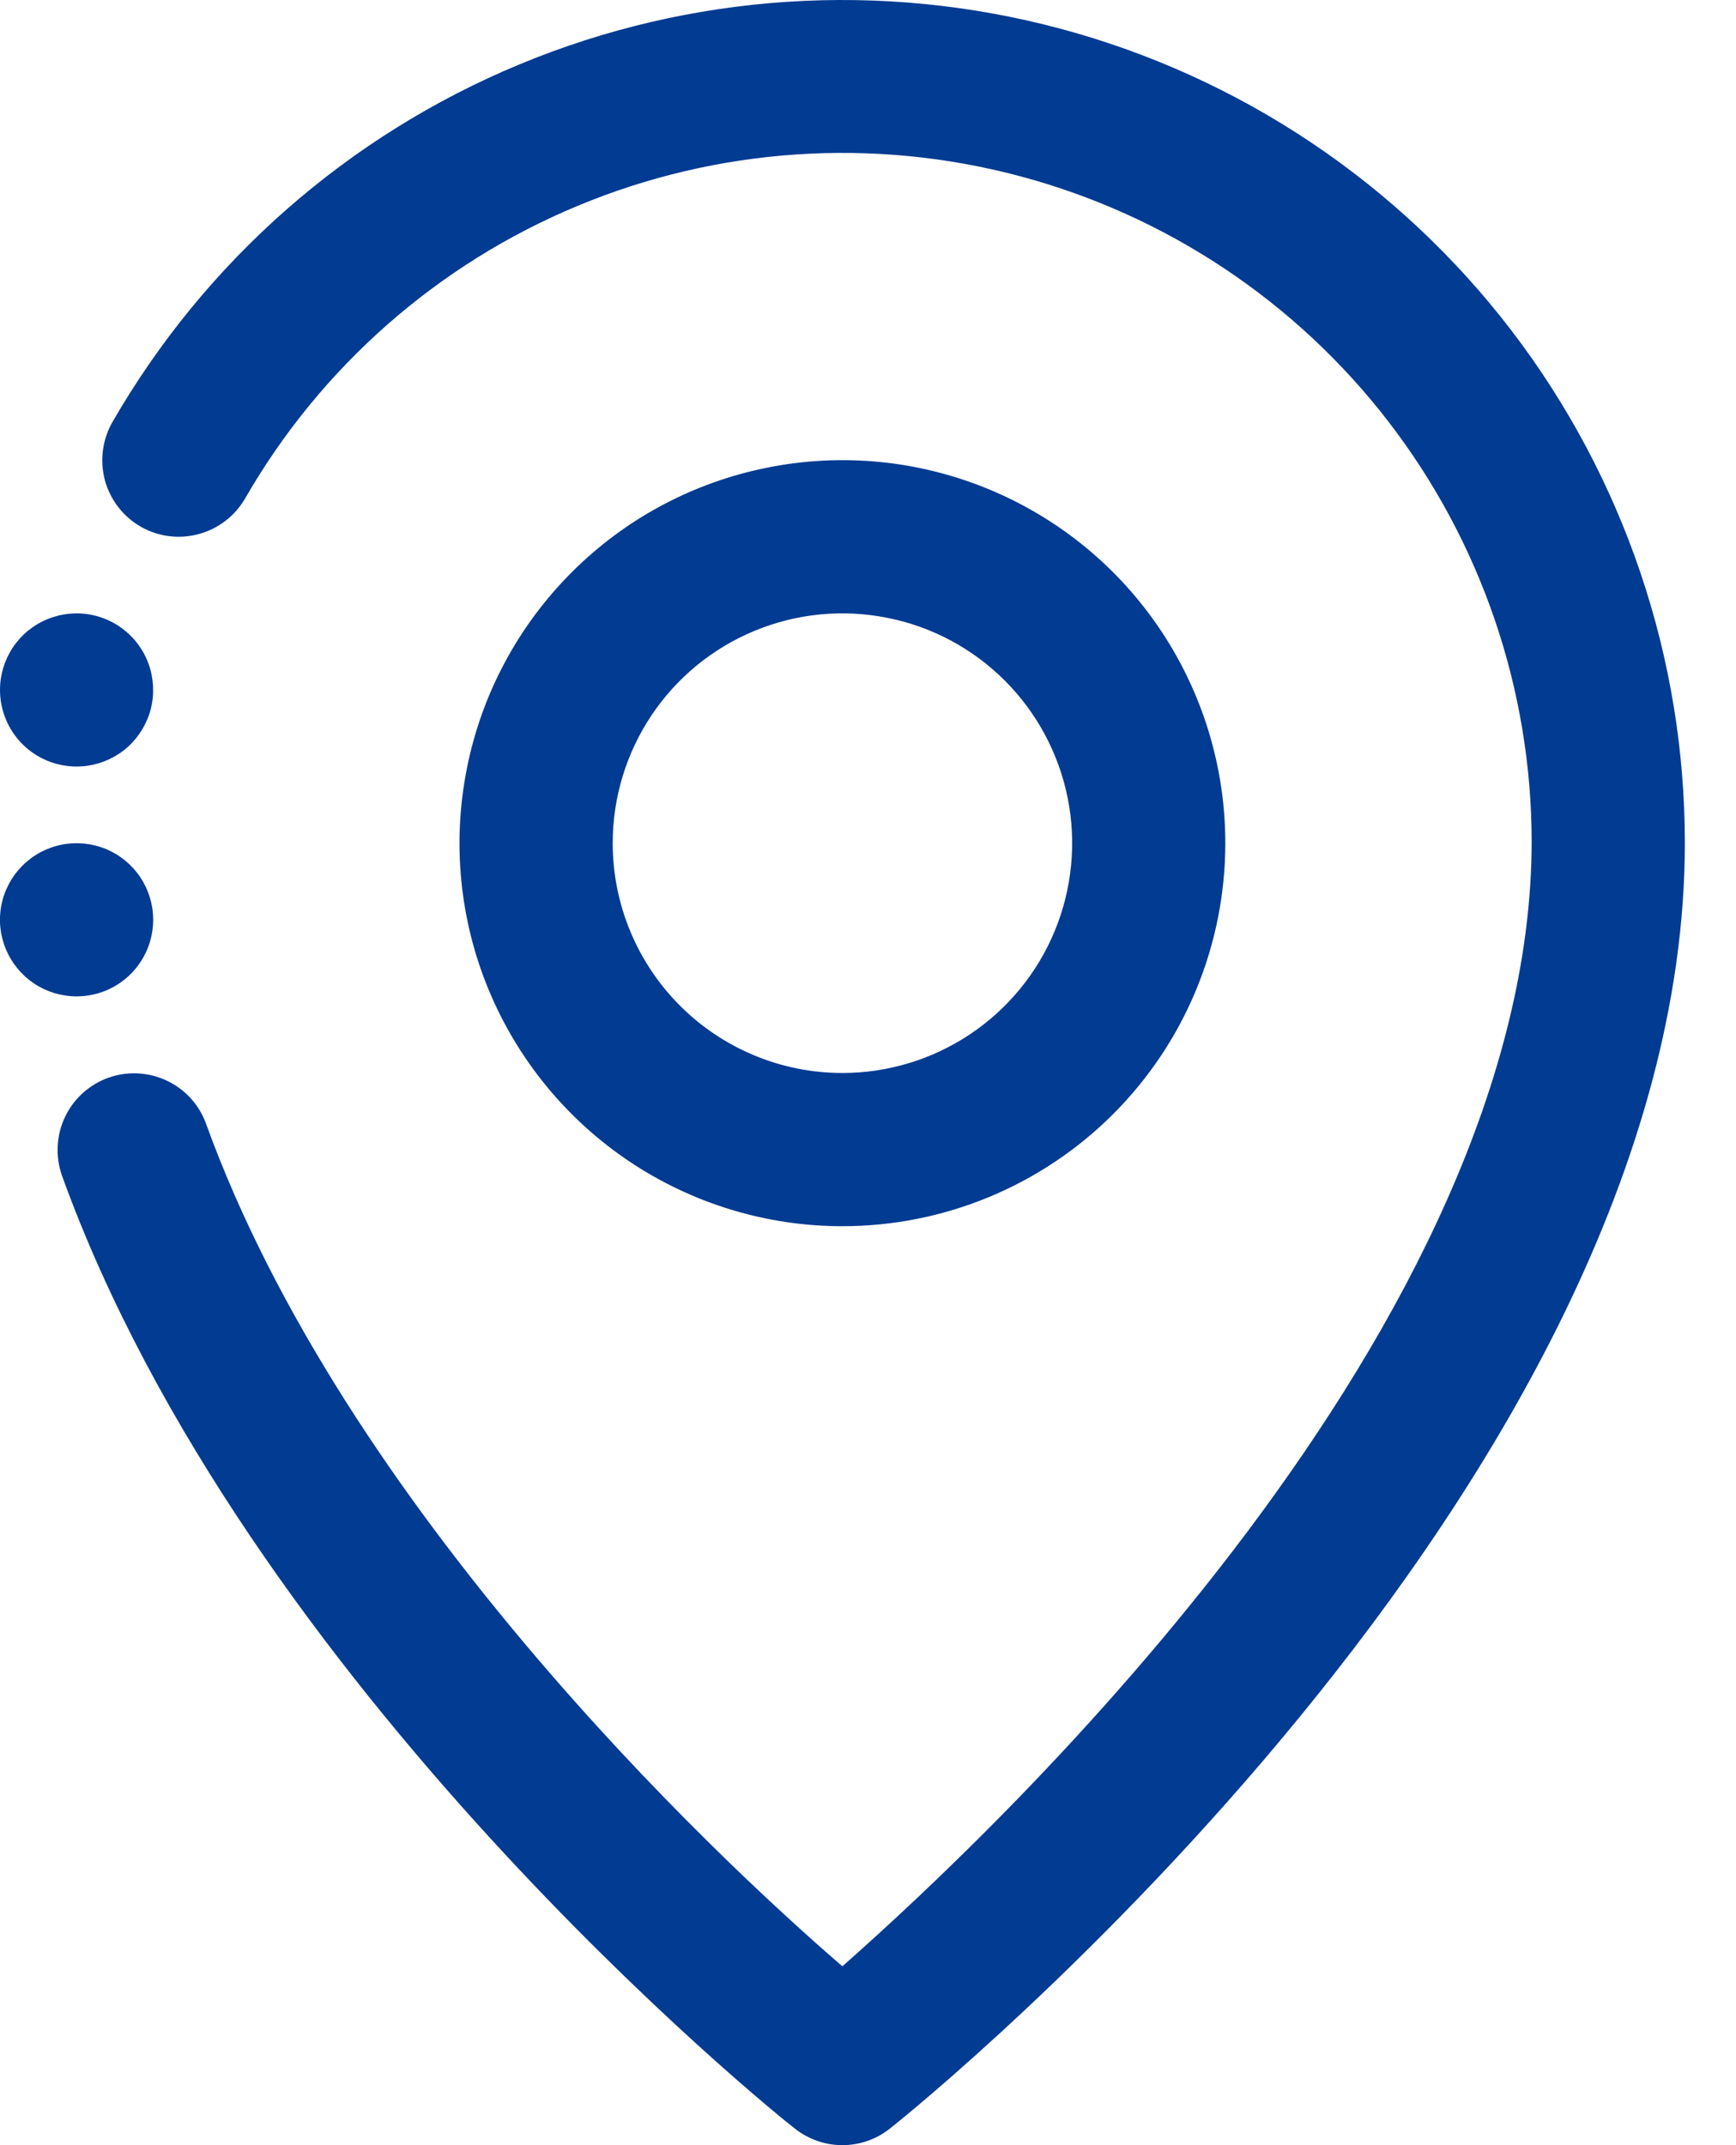 <?xml version="1.0" encoding="UTF-8"?> <svg xmlns="http://www.w3.org/2000/svg" width="17" height="21" viewBox="0 0 17 21" fill="none"><path d="M16.499 8.254C16.499 14.539 9.037 20.584 8.714 20.838C8.582 20.943 8.418 21 8.249 21C8.081 21 7.917 20.943 7.784 20.838C7.559 20.666 2.407 16.496 0.607 11.509C0.574 11.416 0.56 11.317 0.565 11.219C0.57 11.12 0.594 11.023 0.637 10.934C0.679 10.845 0.739 10.765 0.812 10.699C0.886 10.633 0.972 10.582 1.065 10.549C1.251 10.484 1.455 10.495 1.633 10.579C1.812 10.663 1.95 10.814 2.017 10.999C3.375 14.749 6.96 18.139 8.249 19.249C9.847 17.839 14.999 12.957 14.999 8.232C14.996 6.747 14.503 5.304 13.596 4.127C12.69 2.951 11.42 2.106 9.985 1.724C8.55 1.342 7.028 1.444 5.657 2.015C4.286 2.585 3.141 3.592 2.4 4.88C2.301 5.051 2.138 5.176 1.947 5.228C1.756 5.28 1.552 5.255 1.38 5.157C1.294 5.108 1.219 5.043 1.158 4.964C1.098 4.886 1.053 4.797 1.027 4.701C1.002 4.606 0.995 4.506 1.008 4.408C1.021 4.31 1.053 4.215 1.102 4.13C2.01 2.555 3.411 1.325 5.09 0.629C6.768 -0.067 8.629 -0.189 10.384 0.281C12.139 0.751 13.69 1.788 14.796 3.229C15.901 4.671 16.5 6.437 16.499 8.254ZM8.249 12.004C7.508 12.004 6.783 11.784 6.166 11.372C5.55 10.96 5.069 10.374 4.785 9.689C4.501 9.004 4.427 8.25 4.572 7.523C4.716 6.795 5.074 6.127 5.598 5.603C6.122 5.078 6.791 4.721 7.518 4.577C8.245 4.432 8.999 4.506 9.684 4.79C10.37 5.074 10.955 5.554 11.367 6.171C11.779 6.788 11.999 7.513 11.999 8.254C11.999 9.249 11.604 10.203 10.901 10.906C10.198 11.609 9.244 12.004 8.249 12.004ZM8.249 10.504C8.694 10.504 9.129 10.372 9.499 10.125C9.869 9.878 10.158 9.526 10.328 9.115C10.498 8.704 10.543 8.252 10.456 7.815C10.369 7.379 10.155 6.978 9.84 6.663C9.526 6.349 9.125 6.134 8.688 6.048C8.252 5.961 7.8 6.005 7.388 6.176C6.977 6.346 6.626 6.634 6.379 7.004C6.132 7.374 6 7.809 6 8.254C6 8.851 6.237 9.423 6.659 9.845C7.08 10.267 7.653 10.504 8.249 10.504ZM0.75 7.504C0.898 7.504 1.043 7.46 1.167 7.378C1.29 7.296 1.386 7.178 1.443 7.041C1.5 6.904 1.514 6.754 1.485 6.608C1.457 6.463 1.385 6.329 1.28 6.224C1.175 6.119 1.042 6.048 0.896 6.019C0.751 5.99 0.6 6.005 0.463 6.062C0.326 6.118 0.209 6.214 0.126 6.338C0.044 6.461 4.04144e-07 6.606 4.04144e-07 6.754C4.04144e-07 6.953 0.079 7.144 0.22 7.285C0.36 7.425 0.551 7.504 0.75 7.504ZM1.5 9.004C1.5 8.856 1.456 8.711 1.374 8.588C1.291 8.464 1.174 8.368 1.037 8.311C0.9 8.255 0.749 8.24 0.604 8.269C0.458 8.298 0.325 8.369 0.22 8.474C0.115 8.579 0.043 8.712 0.014 8.858C-0.015 9.003 0 9.154 0.057 9.291C0.114 9.428 0.21 9.545 0.333 9.628C0.457 9.71 0.602 9.754 0.75 9.754C0.949 9.754 1.14 9.675 1.28 9.535C1.421 9.394 1.5 9.203 1.5 9.004Z" fill="#023B92"></path></svg> 
